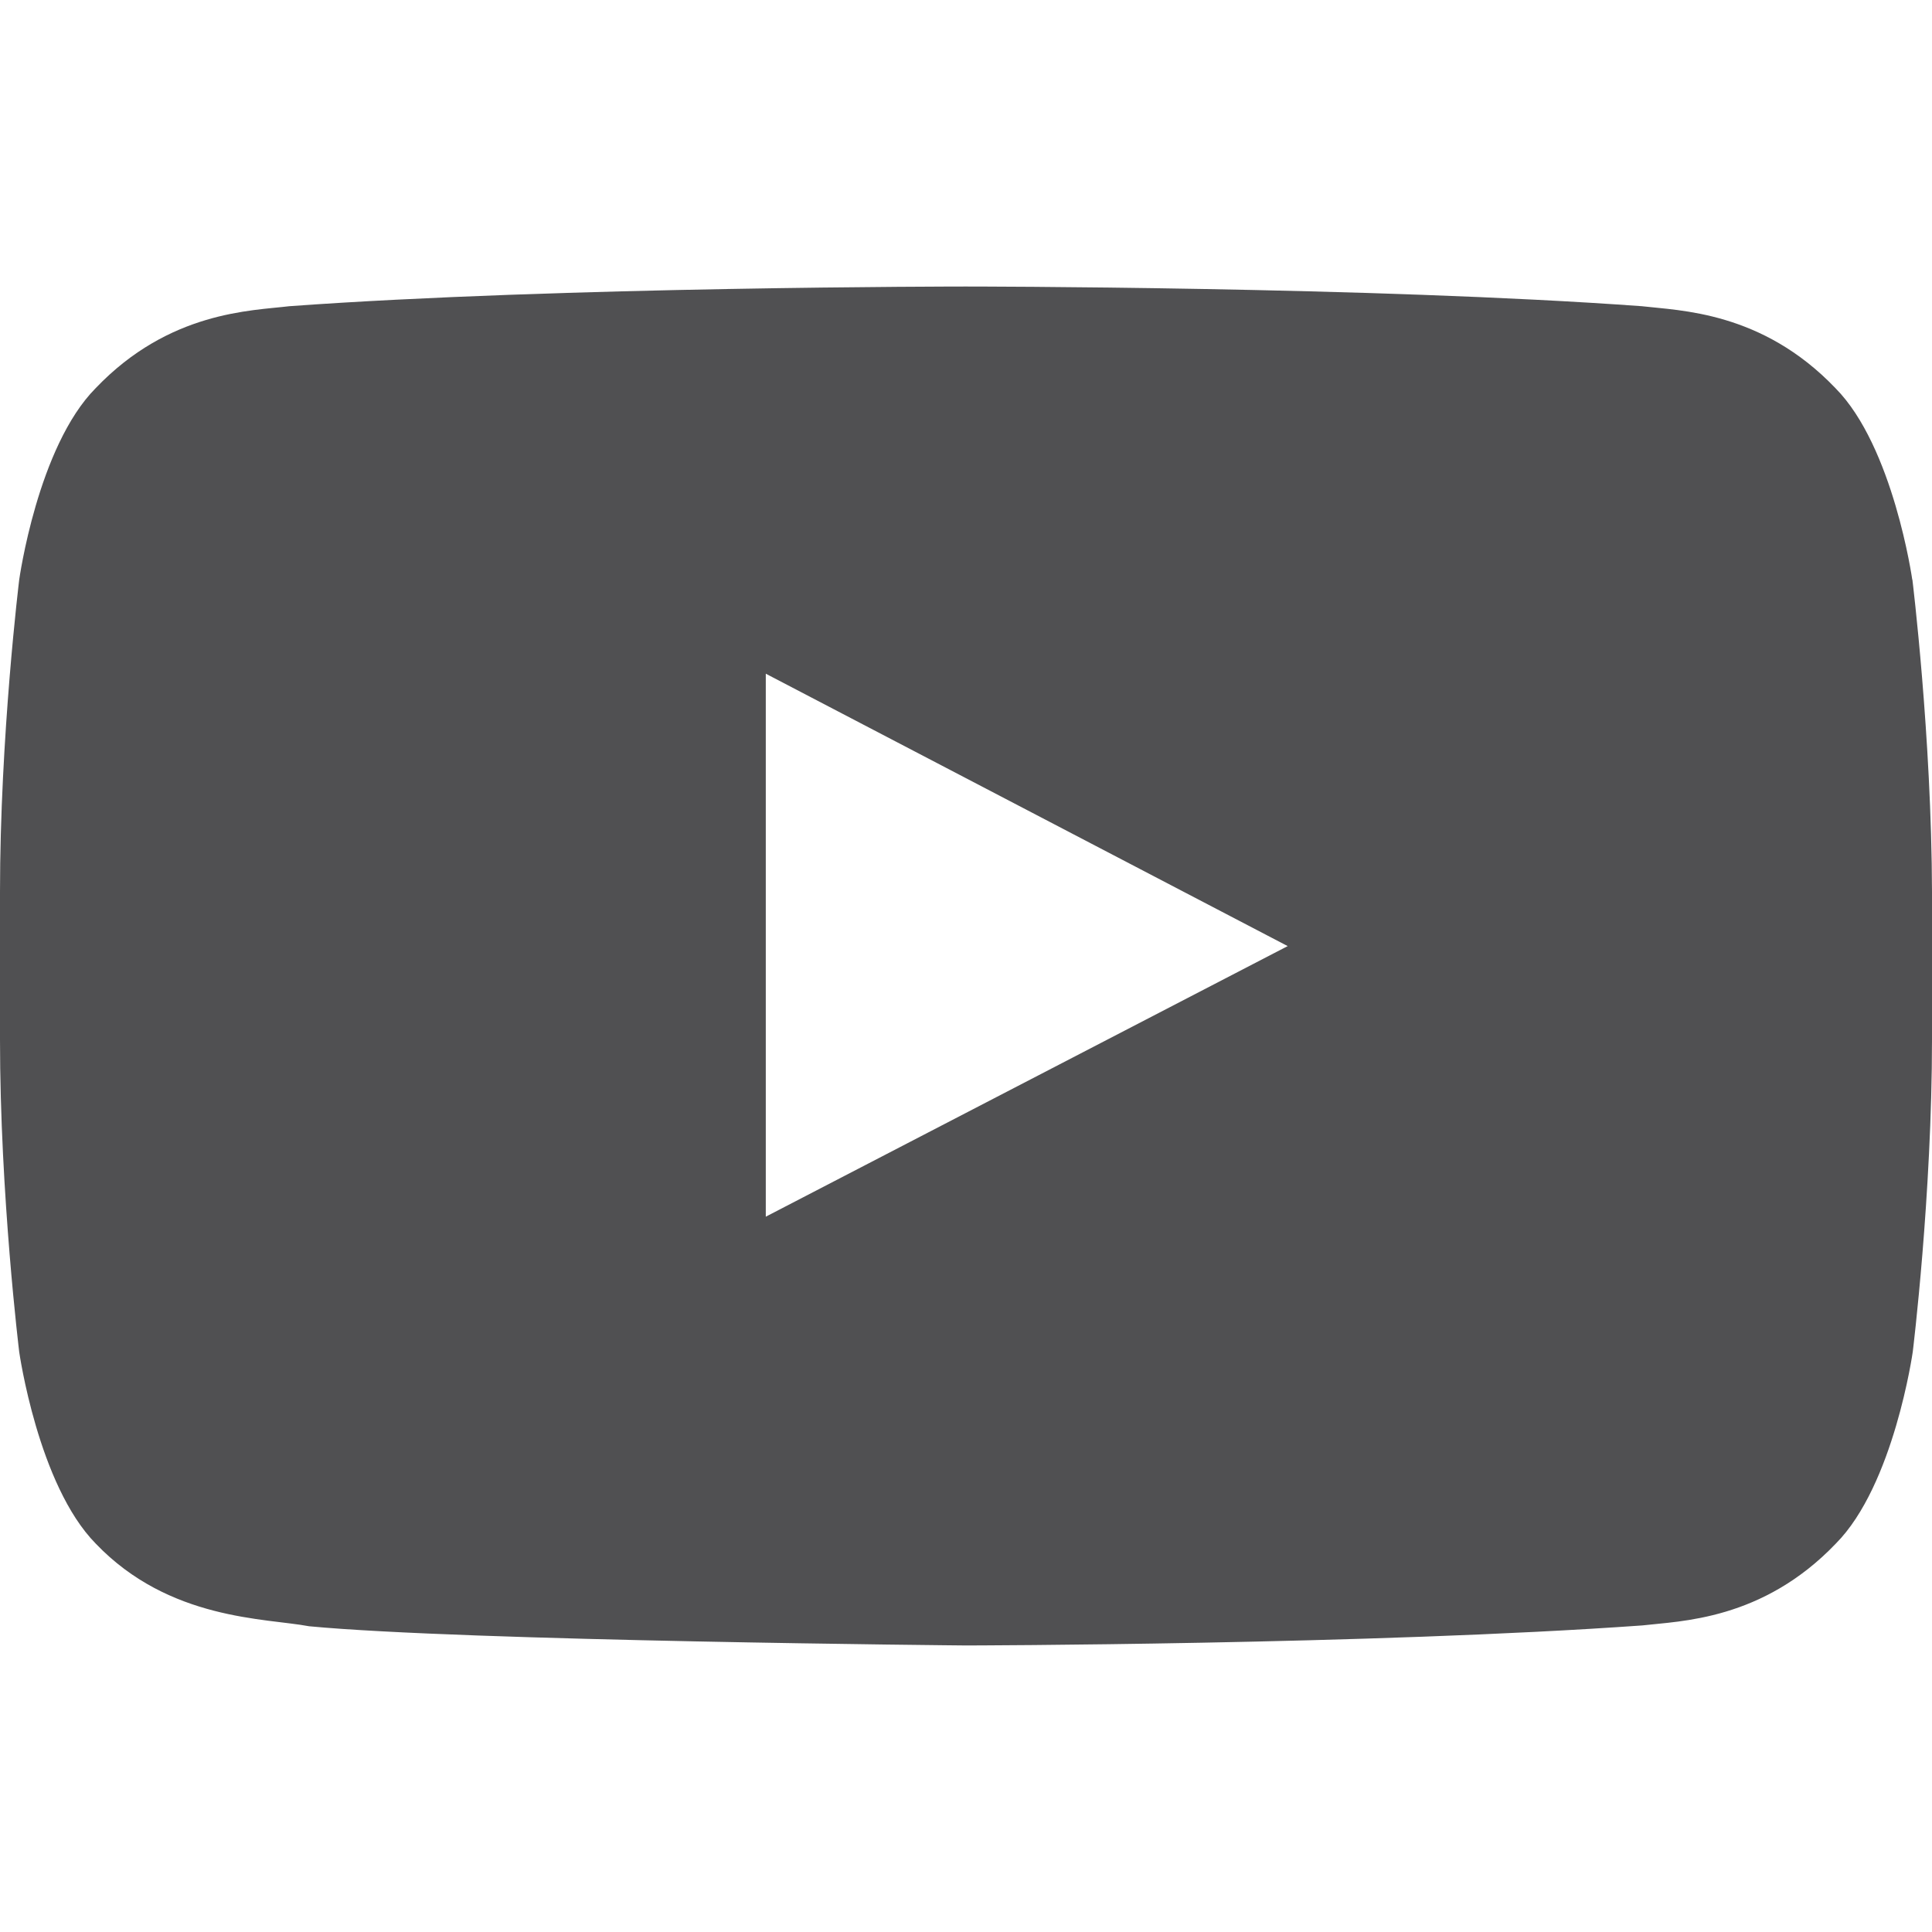 <?xml version="1.0" encoding="UTF-8"?>
<svg xmlns="http://www.w3.org/2000/svg" version="1.1" viewBox="0 0 8192 8192">
  <!-- Generator: Adobe Illustrator 29.8.4, SVG Export Plug-In . SVG Version: 2.1.1 Build 6)  -->
  <defs>
    <style>
      .st0 {
        fill: #505052;
        fill-rule: evenodd;
      }
    </style>
  </defs>
  <g id="Layer_1" image-rendering="optimizeQuality" shape-rendering="geometricPrecision" text-rendering="geometricPrecision">
    <path class="st0" d="M8108.37,2458.09s-79.97-564.66-326.1-812.61c-311.89-326.1-661.12-328.19-820.77-347.11-1145.46-83.46-2865.91-83.46-2865.91-83.46h-3s-1719.66,0-2865.76,83.46c-160.28,19.49-509.02,20.84-820.77,347.11-246.3,247.95-324.58,812.61-324.58,812.61C81.49,2458.09-.02,3120.71-.02,3784.73v620.91c0,662.62,81.47,1326.59,81.47,1326.59,0,0,79.97,564.66,324.58,813.02,311.75,326.1,721.45,315.51,904.35,350.31,655.81,62.6,2785.79,81.47,2785.79,81.47,0,0,1721.92-3.05,2867.41-84.96,160.28-18.92,508.87-20.84,820.77-347.11,246.28-247.95,326.1-813.22,326.1-813.22,0,0,81.57-662.62,81.57-1326.59v-620.86c-1.65-662.62-83.17-1326.59-83.17-1326.59l-.44.44-.05-.05h.02ZM3247.06,5158.93v-2302.31l2212.97,1155-2212.97,1147.31Z"/>
  </g>
</svg>